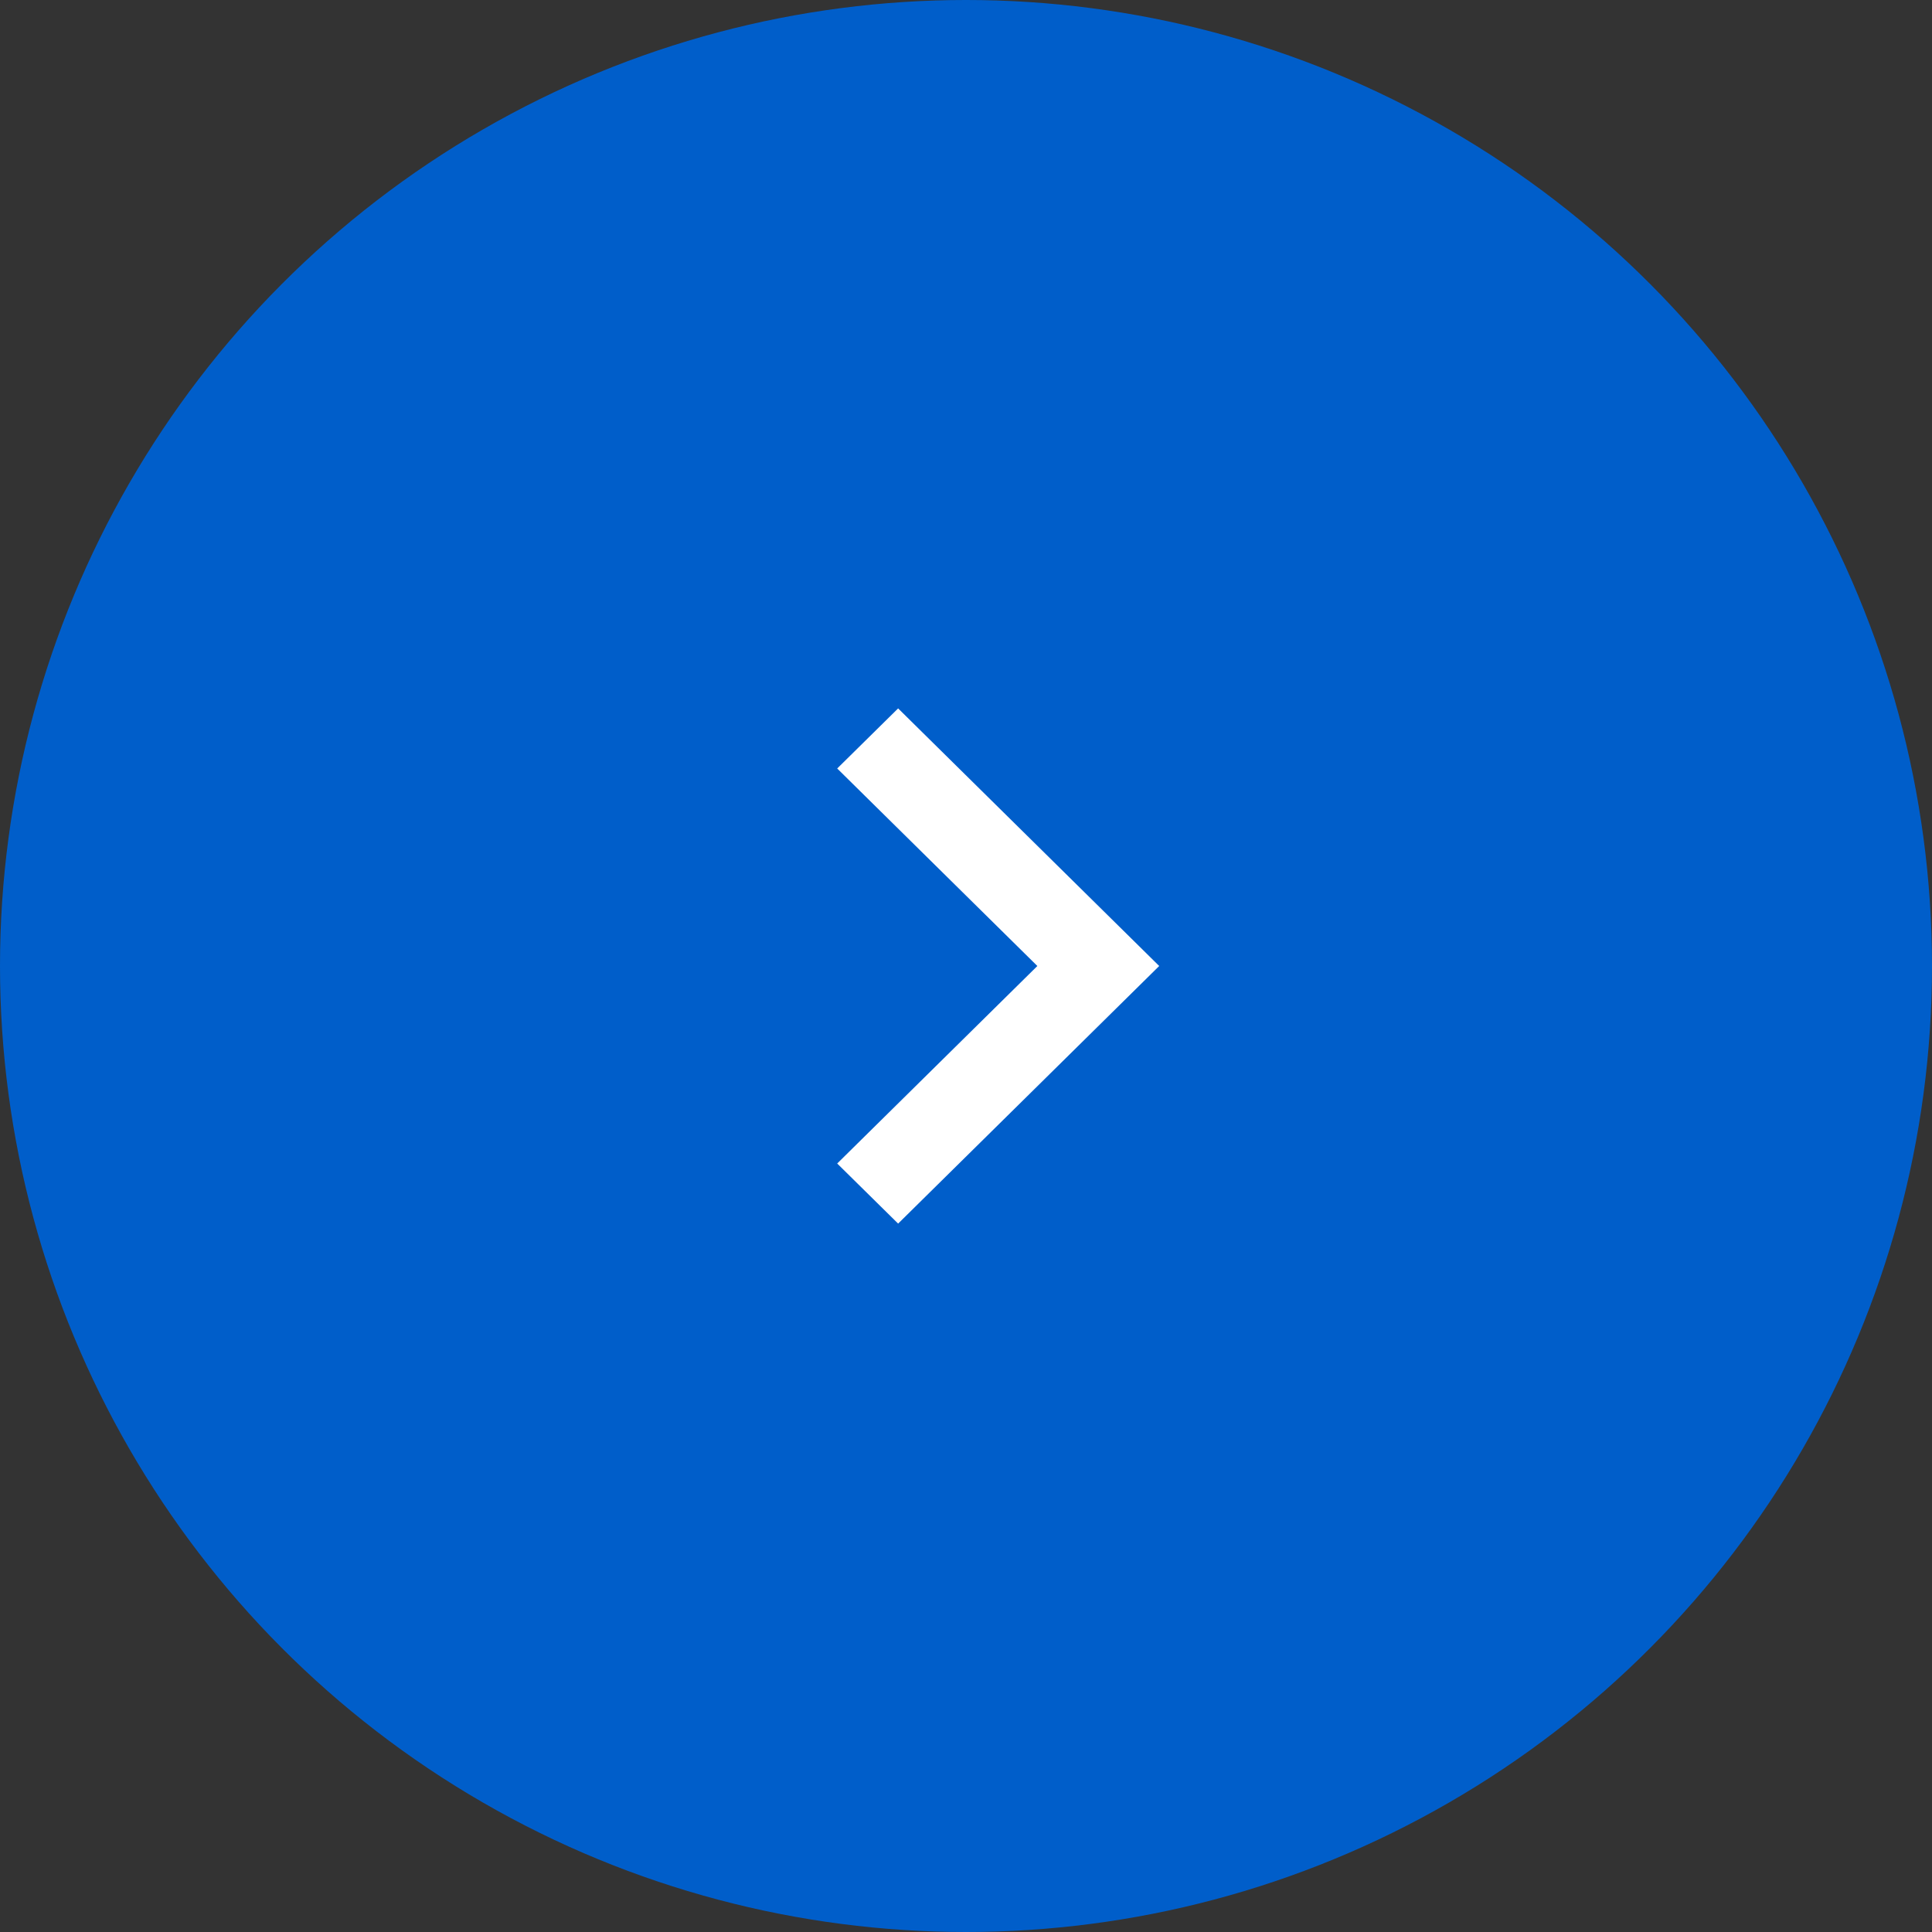 <?xml version="1.0" encoding="UTF-8"?> <svg xmlns="http://www.w3.org/2000/svg" width="30" height="30" viewBox="0 0 30 30" fill="none"><rect x="0" y="0" width="30" height="30" fill="#333333" stroke="none"/> <circle cx="15" cy="15" r="15" fill="#005ECA"></circle> <path d="M13.946 19L13 18.067L16.108 15L13 11.933L13.946 11L18 15L13.946 19Z" fill="white"></path> </svg> 